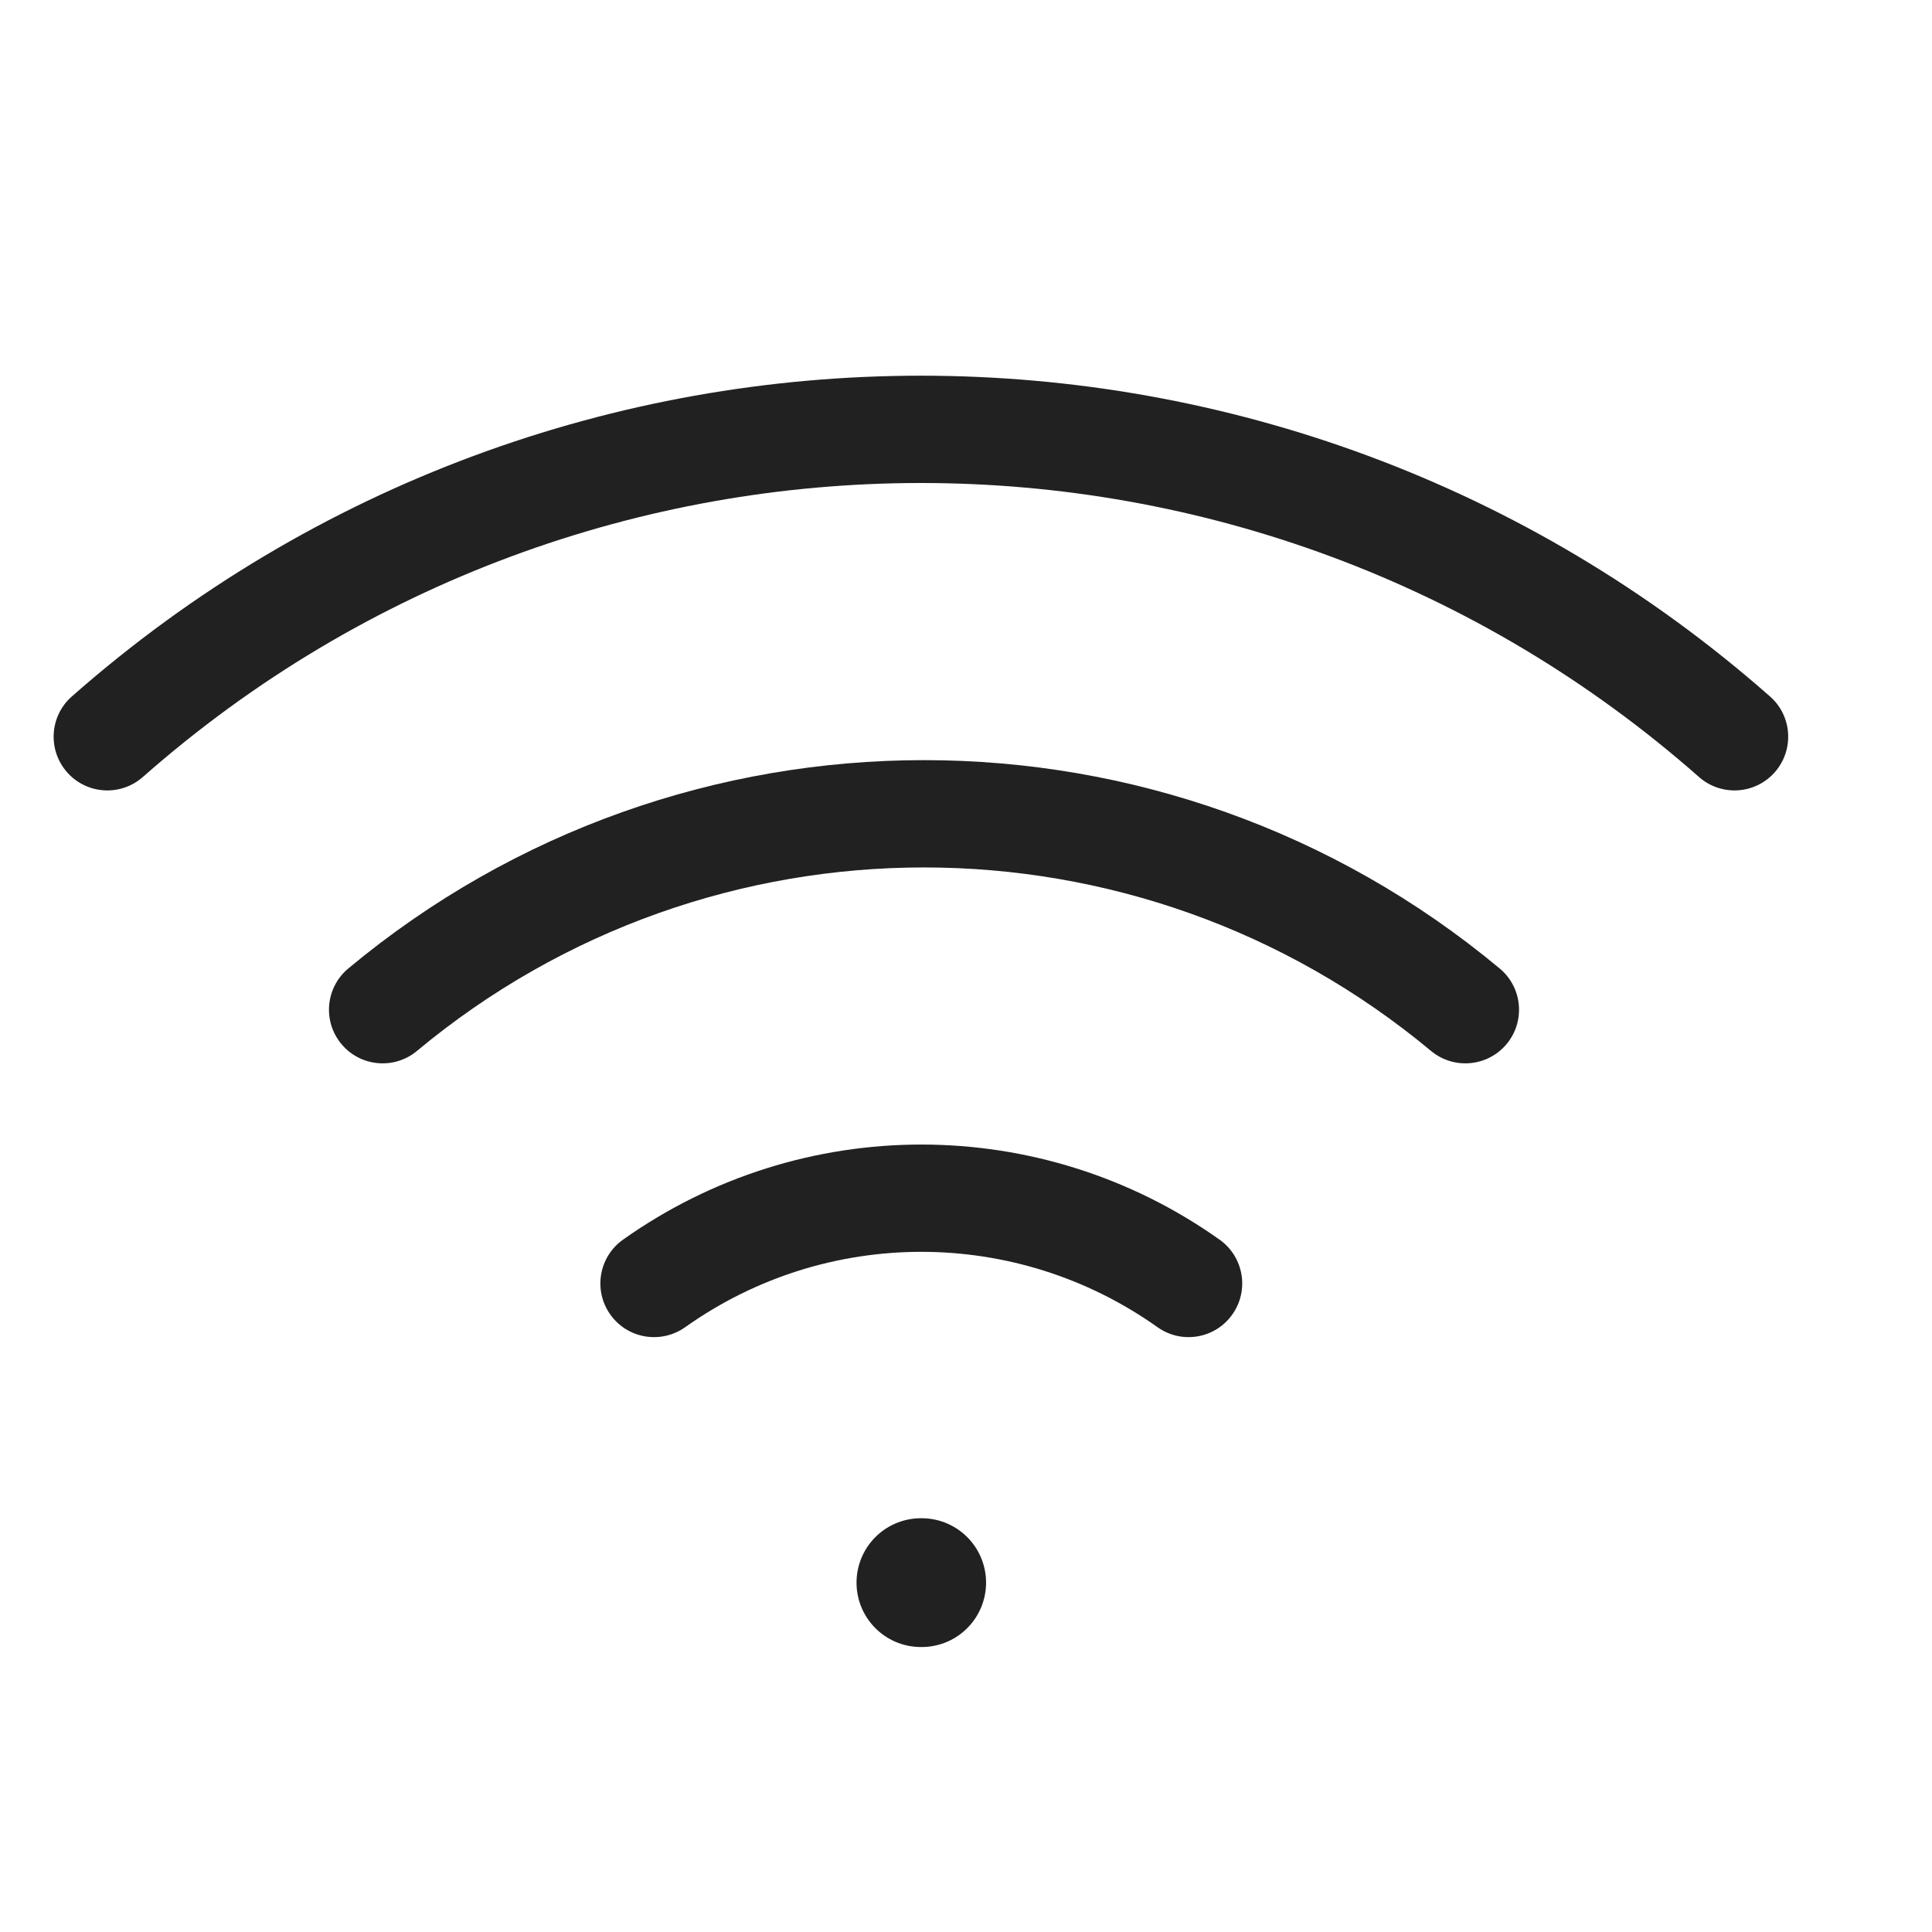 <?xml version="1.0" encoding="UTF-8"?>
<svg width="18px" height="18px" viewBox="0 0 18 18" version="1.1" xmlns="http://www.w3.org/2000/svg" xmlns:xlink="http://www.w3.org/1999/xlink">
    <title>Wifi</title>
    <g id="Page-1" stroke="none" stroke-width="1" fill="none" fill-rule="evenodd">
        <g id="05_Detail-Option-1" transform="translate(-50, -691)">
            <g id="Wifi" transform="translate(50, 691)">
                <rect id="Rectangle" x="0" y="0" width="18" height="18"></rect>
                <g id="Group-3" transform="translate(1, 4)">
                    <path d="M2.245,5.023 C5.352,2.435 9.865,2.435 12.972,5.023 C13.185,5.2 13.213,5.515 13.037,5.727 C12.86,5.939 12.545,5.968 12.332,5.791 C9.596,3.512 5.622,3.512 2.885,5.791 C2.673,5.968 2.357,5.939 2.181,5.727 C2.004,5.515 2.033,5.2 2.245,5.023 Z" id="Path" fill="#212121" fill-rule="nonzero"></path>
                    <path d="M-0.331,2.489 C4.19,-1.496 10.97,-1.496 15.491,2.489 C15.698,2.671 15.718,2.987 15.535,3.195 C15.352,3.402 15.037,3.422 14.829,3.239 C10.686,-0.413 4.474,-0.413 0.331,3.239 C0.123,3.422 -0.192,3.402 -0.375,3.195 C-0.558,2.987 -0.538,2.671 -0.331,2.489 Z" id="Path" fill="#212121" fill-rule="nonzero"></path>
                    <path d="M4.804,7.55 C6.469,6.368 8.699,6.368 10.363,7.55 C10.588,7.71 10.641,8.022 10.481,8.247 C10.321,8.473 10.009,8.525 9.784,8.365 C8.466,7.429 6.701,7.429 5.384,8.365 C5.158,8.525 4.846,8.473 4.686,8.247 C4.526,8.022 4.579,7.71 4.804,7.55 Z" id="Path" fill="#212121" fill-rule="nonzero"></path>
                    <line x1="7.58" y1="10.745" x2="7.587" y2="10.745" id="Path" stroke="#212121" stroke-width="1.2" stroke-linecap="round" stroke-linejoin="round"></line>
                </g>
            </g>
        </g>
    </g>
</svg>